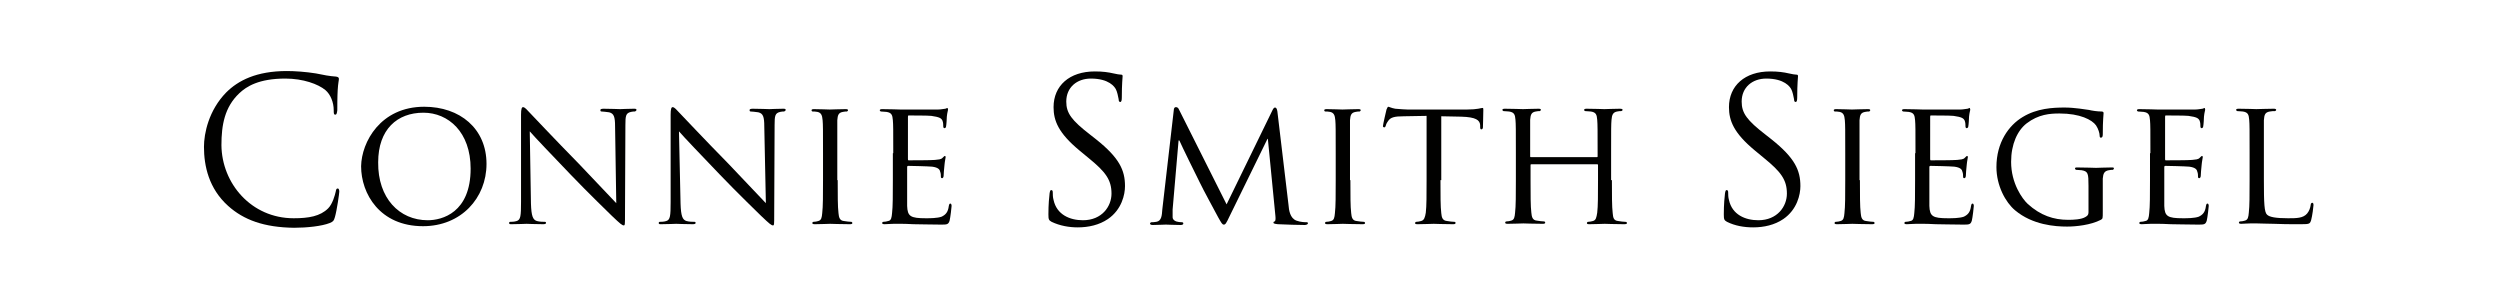 <svg xml:space="preserve" style="enable-background:new 0 0 630 76.8;" viewBox="0 0 630 76.8" y="0px" x="0px" xmlns:xlink="http://www.w3.org/1999/xlink" xmlns="http://www.w3.org/2000/svg" id="Layer_1" version="1.1">
<style type="text/css">
	.st0{fill:#010100;}
</style>
<path d="M57.5,51.9c-4.9-4.4-6.1-10.1-6.1-14.9c0-3.4,1.2-9.2,5.6-13.7c3-3,7.6-5.4,15.3-5.4c2,0,4.8,0.2,7.3,0.6
	c1.9,0.4,3.5,0.7,5.1,0.8c0.6,0.1,0.7,0.3,0.7,0.6c0,0.4-0.2,1-0.3,2.8C85,24.3,85,27,85,27.8c-0.1,0.8-0.2,1.1-0.5,1.1
	c-0.4,0-0.4-0.4-0.4-1.1c0-2-0.8-4-2.1-5.1c-1.8-1.5-5.6-2.9-10.1-2.9c-6.7,0-9.8,2-11.6,3.7c-3.7,3.5-4.5,8-4.5,13.1
	C55.9,46.2,63.3,55,74,55c3.8,0,6.7-0.5,8.7-2.5c1.1-1.1,1.7-3.3,1.9-4.2c0.1-0.6,0.2-0.8,0.5-0.8c0.3,0,0.4,0.4,0.4,0.8
	c0,0.4-0.6,4.7-1.1,6.4c-0.3,1-0.4,1.1-1.3,1.5c-2,0.8-5.8,1.2-9,1.2C66.5,57.3,61.4,55.4,57.5,51.9z" class="st0"></path>
<path d="M106.9,26.9c9,0,15.7,5.5,15.7,14.4c0,8.6-6.4,15.7-16,15.7c-10.9,0-15.6-8.2-15.6-15.1
	C91.1,35.8,95.9,26.9,106.9,26.9z M107.8,55.5c3.6,0,10.8-1.9,10.8-13c0-9.2-5.6-14.1-11.9-14.1c-6.6,0-11.4,4.2-11.4,12.5
	C95.2,49.9,100.6,55.5,107.8,55.5z" class="st0"></path>
<path d="M133.8,51.3c0.1,3.2,0.5,4.1,1.5,4.4c0.7,0.2,1.6,0.2,2,0.2c0.2,0,0.3,0.1,0.3,0.3c0,0.2-0.3,0.3-0.7,0.3
	c-2.3,0-3.8-0.1-4.2-0.1c-0.4,0-2,0.1-3.8,0.1c-0.4,0-0.6,0-0.6-0.3c0-0.2,0.1-0.3,0.3-0.3c0.3,0,1,0,1.6-0.2c1-0.3,1.1-1.3,1.1-4.8
	v-22c0-1.5,0.2-1.9,0.5-1.9c0.5,0,1.1,0.8,1.5,1.2c0.6,0.6,6.4,6.8,12.6,13.1c3.9,4.1,8.2,8.6,9.4,9.9L155,31.9
	c0-2.5-0.3-3.3-1.5-3.6c-0.7-0.1-1.6-0.2-1.9-0.2c-0.3,0-0.3-0.2-0.3-0.4c0-0.2,0.3-0.3,0.8-0.3c1.8,0,3.7,0.1,4.2,0.1
	c0.5,0,1.8-0.1,3.4-0.1c0.4,0,0.7,0,0.7,0.3c0,0.1-0.2,0.4-0.5,0.4c-0.2,0-0.5,0-0.9,0.1c-1.3,0.3-1.4,1-1.4,3.3l-0.1,22.5
	c0,2.5,0,2.8-0.3,2.8c-0.4,0-0.8-0.3-3-2.4c-0.4-0.4-6.2-6-10.4-10.4c-4.6-4.8-9.1-9.5-10.3-10.9L133.8,51.3z" class="st0"></path>
<path d="M171.5,51.3c0.1,3.2,0.5,4.1,1.5,4.4c0.7,0.2,1.6,0.2,2,0.2c0.2,0,0.3,0.1,0.3,0.3c0,0.2-0.3,0.3-0.7,0.3
	c-2.3,0-3.8-0.1-4.2-0.1c-0.4,0-2,0.1-3.8,0.1c-0.4,0-0.6,0-0.6-0.3c0-0.2,0.1-0.3,0.3-0.3c0.3,0,1,0,1.6-0.2c1-0.3,1.1-1.3,1.1-4.8
	v-22c0-1.5,0.2-1.9,0.5-1.9c0.5,0,1.1,0.8,1.5,1.2c0.6,0.6,6.4,6.8,12.6,13.1c3.9,4.1,8.2,8.6,9.4,9.9l-0.4-19.3
	c0-2.5-0.3-3.3-1.5-3.6c-0.7-0.1-1.6-0.2-1.9-0.2c-0.3,0-0.3-0.2-0.3-0.4c0-0.2,0.3-0.3,0.8-0.3c1.8,0,3.7,0.1,4.2,0.1
	c0.5,0,1.8-0.1,3.4-0.1c0.4,0,0.7,0,0.7,0.3c0,0.1-0.2,0.4-0.5,0.4c-0.2,0-0.5,0-0.9,0.1c-1.3,0.3-1.4,1-1.4,3.3l-0.1,22.5
	c0,2.5,0,2.8-0.3,2.8c-0.4,0-0.8-0.3-3-2.4c-0.4-0.4-6.2-6-10.4-10.4c-4.6-4.8-9.1-9.5-10.3-10.9L171.5,51.3z" class="st0"></path>
<path d="M211.1,45.4c0,3.7,0,6.7,0.2,8.3c0.1,1.1,0.3,1.9,1.4,2c0.6,0.1,1.4,0.2,1.8,0.2c0.2,0,0.3,0.2,0.3,0.3
	c0,0.2-0.2,0.3-0.6,0.3c-2.2,0-4.8-0.1-5-0.1c-0.2,0-2.7,0.1-3.9,0.1c-0.4,0-0.6-0.1-0.6-0.3c0-0.1,0.1-0.3,0.3-0.3
	c0.4,0,0.9-0.1,1.2-0.2c0.8-0.2,0.9-0.9,1-2c0.2-1.6,0.2-4.6,0.2-8.3v-6.8c0-6,0-7.1-0.1-8.3c-0.1-1.3-0.4-1.9-1.3-2.1
	c-0.5-0.1-0.9-0.1-1.2-0.1c-0.2,0-0.3-0.2-0.3-0.3c0-0.2,0.2-0.3,0.6-0.3c1.3,0,3.8,0.1,4,0.1c0.2,0,2.8-0.1,4-0.1
	c0.5,0,0.6,0.1,0.6,0.3c0,0.1-0.2,0.3-0.3,0.3c-0.3,0-0.5,0-1,0.1c-1.1,0.2-1.3,0.8-1.4,2.1c0,1.2,0,2.3,0,8.3V45.4z" class="st0"></path>
<path d="M225.1,38.6c0-6,0-7.1-0.1-8.3c-0.1-1.3-0.3-1.9-1.6-2.1c-0.3,0-1-0.1-1.4-0.1c-0.1,0-0.3-0.2-0.3-0.3
	c0-0.2,0.2-0.3,0.6-0.3c1.8,0,4.4,0.1,4.6,0.1c0.3,0,8.6,0,9.5,0c0.8,0,1.5-0.2,1.8-0.2c0.2,0,0.4-0.2,0.5-0.2
	c0.1,0,0.2,0.2,0.2,0.4c0,0.3-0.2,0.7-0.3,1.8c0,0.4-0.1,2.1-0.2,2.5c0,0.2-0.2,0.4-0.4,0.4c-0.2,0-0.3-0.2-0.3-0.5
	c0-0.3,0-0.9-0.2-1.4c-0.3-0.6-0.7-0.9-2.8-1.2c-0.7-0.1-5.3-0.1-5.7-0.1c-0.2,0-0.2,0.1-0.2,0.4V40c0,0.3,0,0.4,0.2,0.4
	c0.5,0,5.7,0,6.6-0.1c0.9-0.1,1.5-0.1,1.9-0.5c0.3-0.3,0.5-0.5,0.6-0.5c0.1,0,0.2,0.1,0.2,0.3c0,0.2-0.2,0.9-0.3,2.1
	c-0.1,0.8-0.2,2.2-0.2,2.5c0,0.3-0.1,0.7-0.4,0.7c-0.2,0-0.3-0.1-0.3-0.4c0-0.4,0-0.8-0.2-1.3c-0.1-0.5-0.5-1-2-1.2
	c-1.1-0.1-5.3-0.2-6-0.2c-0.2,0-0.3,0.1-0.3,0.3v3.2c0,1.3,0,5.8,0,6.6c0.1,2.6,0.8,3.1,4.7,3.1c1,0,2.9,0,4-0.4
	c1-0.5,1.6-1.1,1.8-2.7c0.1-0.5,0.2-0.6,0.4-0.6c0.2,0,0.3,0.3,0.3,0.6c0,0.3-0.3,2.9-0.5,3.7c-0.3,1-0.7,1-2.2,1
	c-3,0-5.3-0.1-6.9-0.1c-1.7-0.1-2.7-0.1-3.3-0.1c-0.1,0-0.9,0-1.7,0c-0.8,0-1.7,0.1-2.3,0.1c-0.4,0-0.6-0.1-0.6-0.3
	c0-0.1,0.1-0.3,0.3-0.3c0.4,0,0.9-0.1,1.2-0.2c0.8-0.1,0.9-0.9,1-2c0.2-1.6,0.2-4.6,0.2-8.3V38.6z" class="st0"></path>
<path d="M265,55.9c-0.7-0.4-0.8-0.6-0.8-1.9c0-2.5,0.2-4.5,0.3-5.3c0.1-0.6,0.2-0.8,0.4-0.8c0.3,0,0.4,0.2,0.4,0.6
	c0,0.5,0,1.2,0.2,1.9c0.8,3.7,4.1,5.1,7.4,5.1c4.8,0,7.2-3.5,7.2-6.7c0-3.5-1.5-5.5-5.8-9l-2.3-1.9c-5.3-4.4-6.5-7.5-6.5-10.9
	c0-5.4,4-9,10.4-9c2,0,3.4,0.2,4.7,0.5c1,0.2,1.4,0.3,1.8,0.3c0.4,0,0.5,0.1,0.5,0.4c0,0.3-0.2,1.9-0.2,5.3c0,0.8-0.1,1.2-0.4,1.2
	c-0.3,0-0.4-0.3-0.4-0.7c-0.1-0.6-0.4-2-0.7-2.5c-0.3-0.6-1.7-2.7-6.3-2.7c-3.5,0-6.2,2.2-6.2,5.8c0,2.9,1.3,4.7,6.1,8.4l1.4,1.1
	c5.9,4.7,7.3,7.8,7.3,11.8c0,2.1-0.8,5.9-4.3,8.3c-2.2,1.5-4.9,2.1-7.6,2.1C269.4,57.3,267.1,56.9,265,55.9z" class="st0"></path>
<path d="M324.7,51.6c0.1,1.4,0.4,3.4,2,4c1.1,0.4,2.2,0.4,2.6,0.4c0.2,0,0.3,0.1,0.3,0.3c0,0.2-0.4,0.4-0.8,0.4
	c-0.9,0-5.3-0.1-6.8-0.2c-0.9-0.1-1.1-0.2-1.1-0.4c0-0.1,0.1-0.3,0.3-0.3c0.2,0,0.3-0.6,0.2-1.4l-1.9-19.4h-0.1l-9.6,19.6
	c-0.8,1.7-1,2-1.4,2c-0.4,0-0.6-0.4-1.4-1.8c-1-1.9-3.7-6.8-4.7-8.9c-1.2-2.4-4.4-8.9-5.1-10.5h-0.2l-1.5,17.4c0,0.6,0,1.3,0,1.9
	c0,0.6,0.4,0.9,0.9,1.1c0.7,0.2,1.3,0.2,1.5,0.2c0.1,0,0.3,0.1,0.3,0.3c0,0.3-0.3,0.4-0.7,0.4c-1.5,0-3.4-0.1-3.7-0.1
	c-0.4,0-2.3,0.1-3.3,0.1c-0.4,0-0.7-0.1-0.7-0.4c0-0.1,0.2-0.3,0.4-0.3c0.3,0,0.6,0,1.2-0.1c1.3-0.2,1.4-1.6,1.5-3.1l2.9-25.1
	c0-0.4,0.2-0.7,0.5-0.7c0.3,0,0.6,0.1,0.8,0.6l12,23.9l11.6-23.8c0.2-0.4,0.4-0.6,0.6-0.6c0.3,0,0.5,0.3,0.6,1L324.7,51.6z" class="st0"></path>
<path d="M340.3,45.4c0,3.7,0,6.7,0.2,8.3c0.1,1.1,0.3,1.9,1.4,2c0.6,0.1,1.4,0.2,1.8,0.2c0.2,0,0.3,0.2,0.3,0.3
	c0,0.2-0.2,0.3-0.6,0.3c-2.2,0-4.8-0.1-5-0.1c-0.2,0-2.7,0.1-3.9,0.1c-0.4,0-0.6-0.1-0.6-0.3c0-0.1,0.1-0.3,0.3-0.3
	c0.4,0,0.9-0.1,1.2-0.2c0.8-0.2,0.9-0.9,1-2c0.2-1.6,0.2-4.6,0.2-8.3v-6.8c0-6,0-7.1-0.1-8.3c-0.1-1.3-0.4-1.9-1.3-2.1
	c-0.5-0.1-0.9-0.1-1.2-0.1c-0.2,0-0.3-0.2-0.3-0.3c0-0.2,0.2-0.3,0.6-0.3c1.3,0,3.8,0.1,4,0.1c0.2,0,2.8-0.1,4-0.1
	c0.5,0,0.6,0.1,0.6,0.3c0,0.1-0.2,0.3-0.3,0.3c-0.3,0-0.5,0-1,0.1c-1.1,0.2-1.3,0.8-1.4,2.1c0,1.2,0,2.3,0,8.3V45.4z" class="st0"></path>
<path d="M363,45.4c0,3.7,0,6.7,0.2,8.3c0.1,1.1,0.3,1.9,1.5,2c0.5,0.1,1.4,0.2,1.8,0.2c0.3,0,0.3,0.2,0.3,0.3
	c0,0.2-0.2,0.3-0.6,0.3c-2.2,0-4.7-0.1-4.9-0.1c-0.2,0-2.9,0.1-4.1,0.1c-0.5,0-0.6-0.1-0.6-0.3c0-0.1,0.1-0.3,0.3-0.3
	c0.4,0,0.8-0.1,1.2-0.2c0.8-0.2,1-0.9,1.2-2.1c0.2-1.6,0.2-4.6,0.2-8.3V29.2l-5.7,0.1c-2.5,0-3.4,0.3-4,1.2
	c-0.5,0.7-0.5,0.9-0.6,1.2c-0.1,0.3-0.2,0.4-0.4,0.4c-0.1,0-0.3-0.1-0.3-0.3c0-0.4,0.8-3.8,0.9-4.2c0.1-0.2,0.3-0.7,0.4-0.7
	c0.3,0,0.7,0.3,1.8,0.5c1.1,0.1,2.7,0.2,3.1,0.2h15c1.3,0,2.2-0.1,2.8-0.2c0.6-0.1,0.9-0.2,1.1-0.2s0.2,0.2,0.2,0.5
	c0,1.2-0.1,3.9-0.1,4.4c0,0.3-0.2,0.5-0.4,0.5c-0.2,0-0.3-0.1-0.3-0.7l0-0.4c-0.1-1.2-1-2-4.8-2.1l-5-0.1V45.4z" class="st0"></path>
<path d="M406.2,45.4c0,3.7,0,6.7,0.2,8.3c0.1,1.1,0.2,1.9,1.4,2c0.5,0.1,1.4,0.2,1.8,0.2c0.3,0,0.4,0.2,0.4,0.3
	c0,0.2-0.2,0.3-0.7,0.3c-2.2,0-4.7-0.1-4.9-0.1c-0.2,0-2.8,0.1-3.9,0.1c-0.5,0-0.6-0.1-0.6-0.3c0-0.1,0.1-0.3,0.3-0.3
	c0.4,0,0.8-0.1,1.2-0.2c0.8-0.2,0.9-0.9,1.1-2.1c0.2-1.6,0.2-4.5,0.2-8.2v-3.8c0-0.2-0.1-0.2-0.2-0.2h-16.6c-0.1,0-0.2,0-0.2,0.2
	v3.8c0,3.7,0,6.6,0.2,8.2c0.1,1.1,0.3,1.9,1.4,2c0.6,0.1,1.4,0.2,1.8,0.2c0.2,0,0.3,0.2,0.3,0.3c0,0.2-0.2,0.3-0.6,0.3
	c-2.2,0-4.7-0.1-4.9-0.1c-0.2,0-2.8,0.1-4,0.1c-0.4,0-0.6-0.1-0.6-0.3c0-0.1,0.1-0.3,0.3-0.3c0.4,0,0.9-0.1,1.2-0.2
	c0.8-0.2,0.9-0.9,1-2c0.2-1.6,0.2-4.6,0.2-8.3v-6.8c0-6,0-7.1-0.1-8.3c-0.1-1.3-0.3-1.9-1.6-2.1c-0.3,0-1-0.1-1.4-0.1
	c-0.1,0-0.3-0.2-0.3-0.3c0-0.2,0.2-0.3,0.6-0.3c1.8,0,4.3,0.1,4.6,0.1c0.2,0,2.7-0.1,3.9-0.1c0.5,0,0.6,0.1,0.6,0.3
	c0,0.1-0.2,0.3-0.3,0.3c-0.3,0-0.5,0-1,0.1c-1.1,0.2-1.3,0.8-1.4,2.1c0,1.2,0,2.4,0,8.4v0.8c0,0.2,0.1,0.2,0.2,0.2h16.6
	c0.1,0,0.2,0,0.2-0.2v-0.8c0-6,0-7.1-0.1-8.4c-0.1-1.3-0.3-1.9-1.6-2.1c-0.3,0-1-0.1-1.4-0.1c-0.2,0-0.3-0.2-0.3-0.3
	c0-0.2,0.2-0.3,0.6-0.3c1.8,0,4.3,0.1,4.5,0.1c0.2,0,2.8-0.1,3.9-0.1c0.5,0,0.7,0.1,0.7,0.3c0,0.1-0.2,0.3-0.4,0.3
	c-0.3,0-0.5,0-1,0.1c-1,0.2-1.3,0.8-1.4,2.1c-0.1,1.2-0.1,2.3-0.1,8.3V45.4z" class="st0"></path>
<path d="M435.2,55.9c-0.7-0.4-0.8-0.6-0.8-1.9c0-2.5,0.2-4.5,0.3-5.3c0.1-0.6,0.2-0.8,0.4-0.8c0.3,0,0.4,0.2,0.4,0.6
	c0,0.5,0,1.2,0.2,1.9c0.8,3.7,4.1,5.1,7.4,5.1c4.8,0,7.2-3.5,7.2-6.7c0-3.5-1.5-5.5-5.8-9l-2.3-1.9c-5.3-4.4-6.5-7.5-6.5-10.9
	c0-5.4,4-9,10.4-9c2,0,3.4,0.2,4.7,0.5c1,0.2,1.4,0.3,1.8,0.3c0.4,0,0.5,0.1,0.5,0.4c0,0.3-0.2,1.9-0.2,5.3c0,0.8-0.1,1.2-0.4,1.2
	c-0.3,0-0.4-0.3-0.4-0.7c-0.1-0.6-0.4-2-0.7-2.5c-0.3-0.6-1.7-2.7-6.3-2.7c-3.5,0-6.2,2.2-6.2,5.8c0,2.9,1.3,4.7,6.1,8.4l1.4,1.1
	c5.9,4.7,7.3,7.8,7.3,11.8c0,2.1-0.8,5.9-4.3,8.3c-2.2,1.5-4.9,2.1-7.6,2.1C439.5,57.3,437.2,56.9,435.2,55.9z" class="st0"></path>
<path d="M468.7,45.4c0,3.7,0,6.7,0.2,8.3c0.1,1.1,0.3,1.9,1.4,2c0.6,0.1,1.4,0.2,1.8,0.2c0.2,0,0.3,0.2,0.3,0.3
	c0,0.2-0.2,0.3-0.6,0.3c-2.2,0-4.8-0.1-5-0.1c-0.2,0-2.7,0.1-3.9,0.1c-0.4,0-0.6-0.1-0.6-0.3c0-0.1,0.1-0.3,0.3-0.3
	c0.4,0,0.9-0.1,1.2-0.2c0.8-0.2,0.9-0.9,1-2c0.2-1.6,0.2-4.6,0.2-8.3v-6.8c0-6,0-7.1-0.1-8.3c-0.1-1.3-0.4-1.9-1.3-2.1
	c-0.5-0.1-0.9-0.1-1.2-0.1c-0.2,0-0.3-0.2-0.3-0.3c0-0.2,0.2-0.3,0.6-0.3c1.3,0,3.8,0.1,4,0.1c0.2,0,2.8-0.1,4-0.1
	c0.5,0,0.6,0.1,0.6,0.3c0,0.1-0.2,0.3-0.3,0.3c-0.3,0-0.5,0-1,0.1c-1.1,0.2-1.3,0.8-1.4,2.1c0,1.2,0,2.3,0,8.3V45.4z" class="st0"></path>
<path d="M482.7,38.6c0-6,0-7.1-0.1-8.3c-0.1-1.3-0.3-1.9-1.6-2.1c-0.3,0-1-0.1-1.4-0.1c-0.1,0-0.3-0.2-0.3-0.3
	c0-0.2,0.2-0.3,0.6-0.3c1.8,0,4.4,0.1,4.6,0.1c0.3,0,8.6,0,9.5,0c0.8,0,1.5-0.2,1.8-0.2c0.2,0,0.4-0.2,0.5-0.2
	c0.1,0,0.2,0.2,0.2,0.4c0,0.3-0.2,0.7-0.3,1.8c0,0.4-0.1,2.1-0.2,2.5c0,0.2-0.2,0.4-0.4,0.4c-0.2,0-0.3-0.2-0.3-0.5
	c0-0.3,0-0.9-0.2-1.4c-0.3-0.6-0.7-0.9-2.8-1.2c-0.7-0.1-5.3-0.1-5.7-0.1c-0.2,0-0.2,0.1-0.2,0.4V40c0,0.3,0,0.4,0.2,0.4
	c0.5,0,5.7,0,6.6-0.1c0.9-0.1,1.5-0.1,1.9-0.5c0.3-0.3,0.5-0.5,0.6-0.5c0.1,0,0.2,0.1,0.2,0.3c0,0.2-0.2,0.9-0.3,2.1
	c-0.1,0.8-0.2,2.2-0.2,2.5c0,0.3-0.1,0.7-0.4,0.7c-0.2,0-0.3-0.1-0.3-0.4c0-0.4,0-0.8-0.2-1.3c-0.1-0.5-0.5-1-2-1.2
	c-1.1-0.1-5.3-0.2-6-0.2c-0.2,0-0.3,0.1-0.3,0.3v3.2c0,1.3,0,5.8,0,6.6c0.1,2.6,0.8,3.1,4.7,3.1c1,0,2.9,0,4-0.4
	c1-0.5,1.6-1.1,1.8-2.7c0.1-0.5,0.2-0.6,0.4-0.6c0.2,0,0.3,0.3,0.3,0.6c0,0.3-0.3,2.9-0.5,3.7c-0.3,1-0.7,1-2.2,1
	c-3,0-5.3-0.1-6.9-0.1c-1.7-0.1-2.7-0.1-3.3-0.1c-0.1,0-0.9,0-1.7,0c-0.8,0-1.7,0.1-2.3,0.1c-0.4,0-0.6-0.1-0.6-0.3
	c0-0.1,0.1-0.3,0.3-0.3c0.4,0,0.9-0.1,1.2-0.2c0.8-0.1,0.9-0.9,1-2c0.2-1.6,0.2-4.6,0.2-8.3V38.6z" class="st0"></path>
<path d="M526.3,46.8c0-3.1-0.1-3.6-1.7-3.9c-0.3,0-1-0.1-1.4-0.1c-0.1,0-0.3-0.2-0.3-0.3c0-0.3,0.2-0.3,0.6-0.3
	c1.8,0,4.5,0.1,4.7,0.1c0.2,0,2.7-0.1,3.9-0.1c0.5,0,0.6,0,0.6,0.3c0,0.1-0.2,0.3-0.3,0.3c-0.3,0-0.5,0-1,0.1
	c-1.1,0.2-1.4,0.8-1.5,2.1c0,1.2,0,2.4,0,4v4.3c0,1.8,0,1.8-0.5,2.1c-2.5,1.3-6.2,1.7-8.5,1.7c-3,0-8.7-0.4-13.1-4.1
	c-2.4-2-4.7-6.2-4.7-10.9c0-6.2,3.1-10.5,6.6-12.6c3.6-2.2,7.6-2.4,10.6-2.4c2.5,0,5.3,0.5,6.1,0.6c0.8,0.2,2.2,0.4,3.2,0.4
	c0.4,0,0.5,0.2,0.5,0.4c0,0.5-0.2,1.6-0.2,5.4c0,0.6-0.2,0.8-0.5,0.8c-0.2,0-0.3-0.2-0.3-0.6c0-0.5-0.3-1.6-0.9-2.5
	c-1-1.4-4-3-9.2-3c-2.4,0-5.3,0.2-8.3,2.5c-2.3,1.8-3.9,5.2-3.9,9.7c0,5.4,2.8,9.3,4.2,10.6c3.2,2.9,6.5,4,10.2,4
	c1.4,0,3.3-0.1,4.3-0.7c0.5-0.3,0.8-0.5,0.8-1.2V46.8z" class="st0"></path>
<path d="M541.9,38.6c0-6,0-7.1-0.1-8.3c-0.1-1.3-0.3-1.9-1.6-2.1c-0.3,0-1-0.1-1.4-0.1c-0.1,0-0.3-0.2-0.3-0.3
	c0-0.2,0.2-0.3,0.6-0.3c1.8,0,4.4,0.1,4.6,0.1c0.3,0,8.6,0,9.5,0c0.8,0,1.5-0.2,1.8-0.2c0.2,0,0.4-0.2,0.5-0.2
	c0.1,0,0.2,0.2,0.2,0.4c0,0.3-0.2,0.7-0.3,1.8c0,0.4-0.1,2.1-0.2,2.5c0,0.2-0.2,0.4-0.4,0.4c-0.2,0-0.3-0.2-0.3-0.5
	c0-0.3,0-0.9-0.2-1.4c-0.3-0.6-0.7-0.9-2.8-1.2c-0.7-0.1-5.3-0.1-5.7-0.1c-0.2,0-0.2,0.1-0.2,0.4V40c0,0.3,0,0.4,0.2,0.4
	c0.5,0,5.7,0,6.6-0.1c0.9-0.1,1.5-0.1,1.9-0.5c0.3-0.3,0.5-0.5,0.6-0.5c0.1,0,0.2,0.1,0.2,0.3c0,0.2-0.2,0.9-0.3,2.1
	c-0.1,0.8-0.2,2.2-0.2,2.5c0,0.3-0.1,0.7-0.4,0.7c-0.2,0-0.3-0.1-0.3-0.4c0-0.4,0-0.8-0.2-1.3c-0.1-0.5-0.5-1-2-1.2
	c-1.1-0.1-5.3-0.2-6-0.2c-0.2,0-0.3,0.1-0.3,0.3v3.2c0,1.3,0,5.8,0,6.6c0.1,2.6,0.8,3.1,4.7,3.1c1,0,2.9,0,4-0.4
	c1-0.5,1.6-1.1,1.8-2.7c0.1-0.5,0.2-0.6,0.4-0.6c0.2,0,0.3,0.3,0.3,0.6c0,0.3-0.3,2.9-0.5,3.7c-0.3,1-0.7,1-2.2,1
	c-3,0-5.3-0.1-6.9-0.1c-1.7-0.1-2.7-0.1-3.3-0.1c-0.1,0-0.9,0-1.7,0c-0.8,0-1.7,0.1-2.3,0.1c-0.4,0-0.6-0.1-0.6-0.3
	c0-0.1,0.1-0.3,0.3-0.3c0.4,0,0.9-0.1,1.2-0.2c0.8-0.1,0.9-0.9,1-2c0.2-1.6,0.2-4.6,0.2-8.3V38.6z" class="st0"></path>
<path d="M570.5,45.5c0,5.7,0.1,8,0.8,8.6c0.6,0.6,2.2,0.9,5.3,0.9c2.1,0,3.8,0,4.8-1.2c0.5-0.6,0.8-1.4,0.9-2.2
	c0-0.3,0.2-0.5,0.4-0.5c0.2,0,0.3,0.2,0.3,0.6c0,0.4-0.3,2.7-0.6,3.8c-0.3,0.9-0.4,1-2.5,1c-2.8,0-5.1,0-6.9-0.1
	c-1.8,0-3.2-0.1-4.3-0.1c-0.2,0-0.9,0-1.6,0c-0.8,0-1.7,0.1-2.3,0.1c-0.4,0-0.6-0.1-0.6-0.3c0-0.1,0.1-0.3,0.3-0.3
	c0.4,0,0.9-0.1,1.2-0.2c0.8-0.2,0.9-0.9,1-2c0.2-1.6,0.2-4.6,0.2-8.3v-6.8c0-6,0-7.1-0.1-8.3c-0.1-1.3-0.3-1.9-1.6-2.1
	c-0.3,0-1-0.1-1.4-0.1c-0.1,0-0.3-0.2-0.3-0.3c0-0.2,0.2-0.3,0.6-0.3c1.8,0,4.3,0.1,4.5,0.1c0.2,0,3.2-0.1,4.4-0.1
	c0.4,0,0.6,0.1,0.6,0.3c0,0.1-0.2,0.3-0.3,0.3c-0.3,0-0.9,0-1.3,0.1c-1.2,0.2-1.4,0.8-1.5,2.2c0,1.2,0,2.3,0,8.3V45.5z" class="st0"></path>
</svg>
